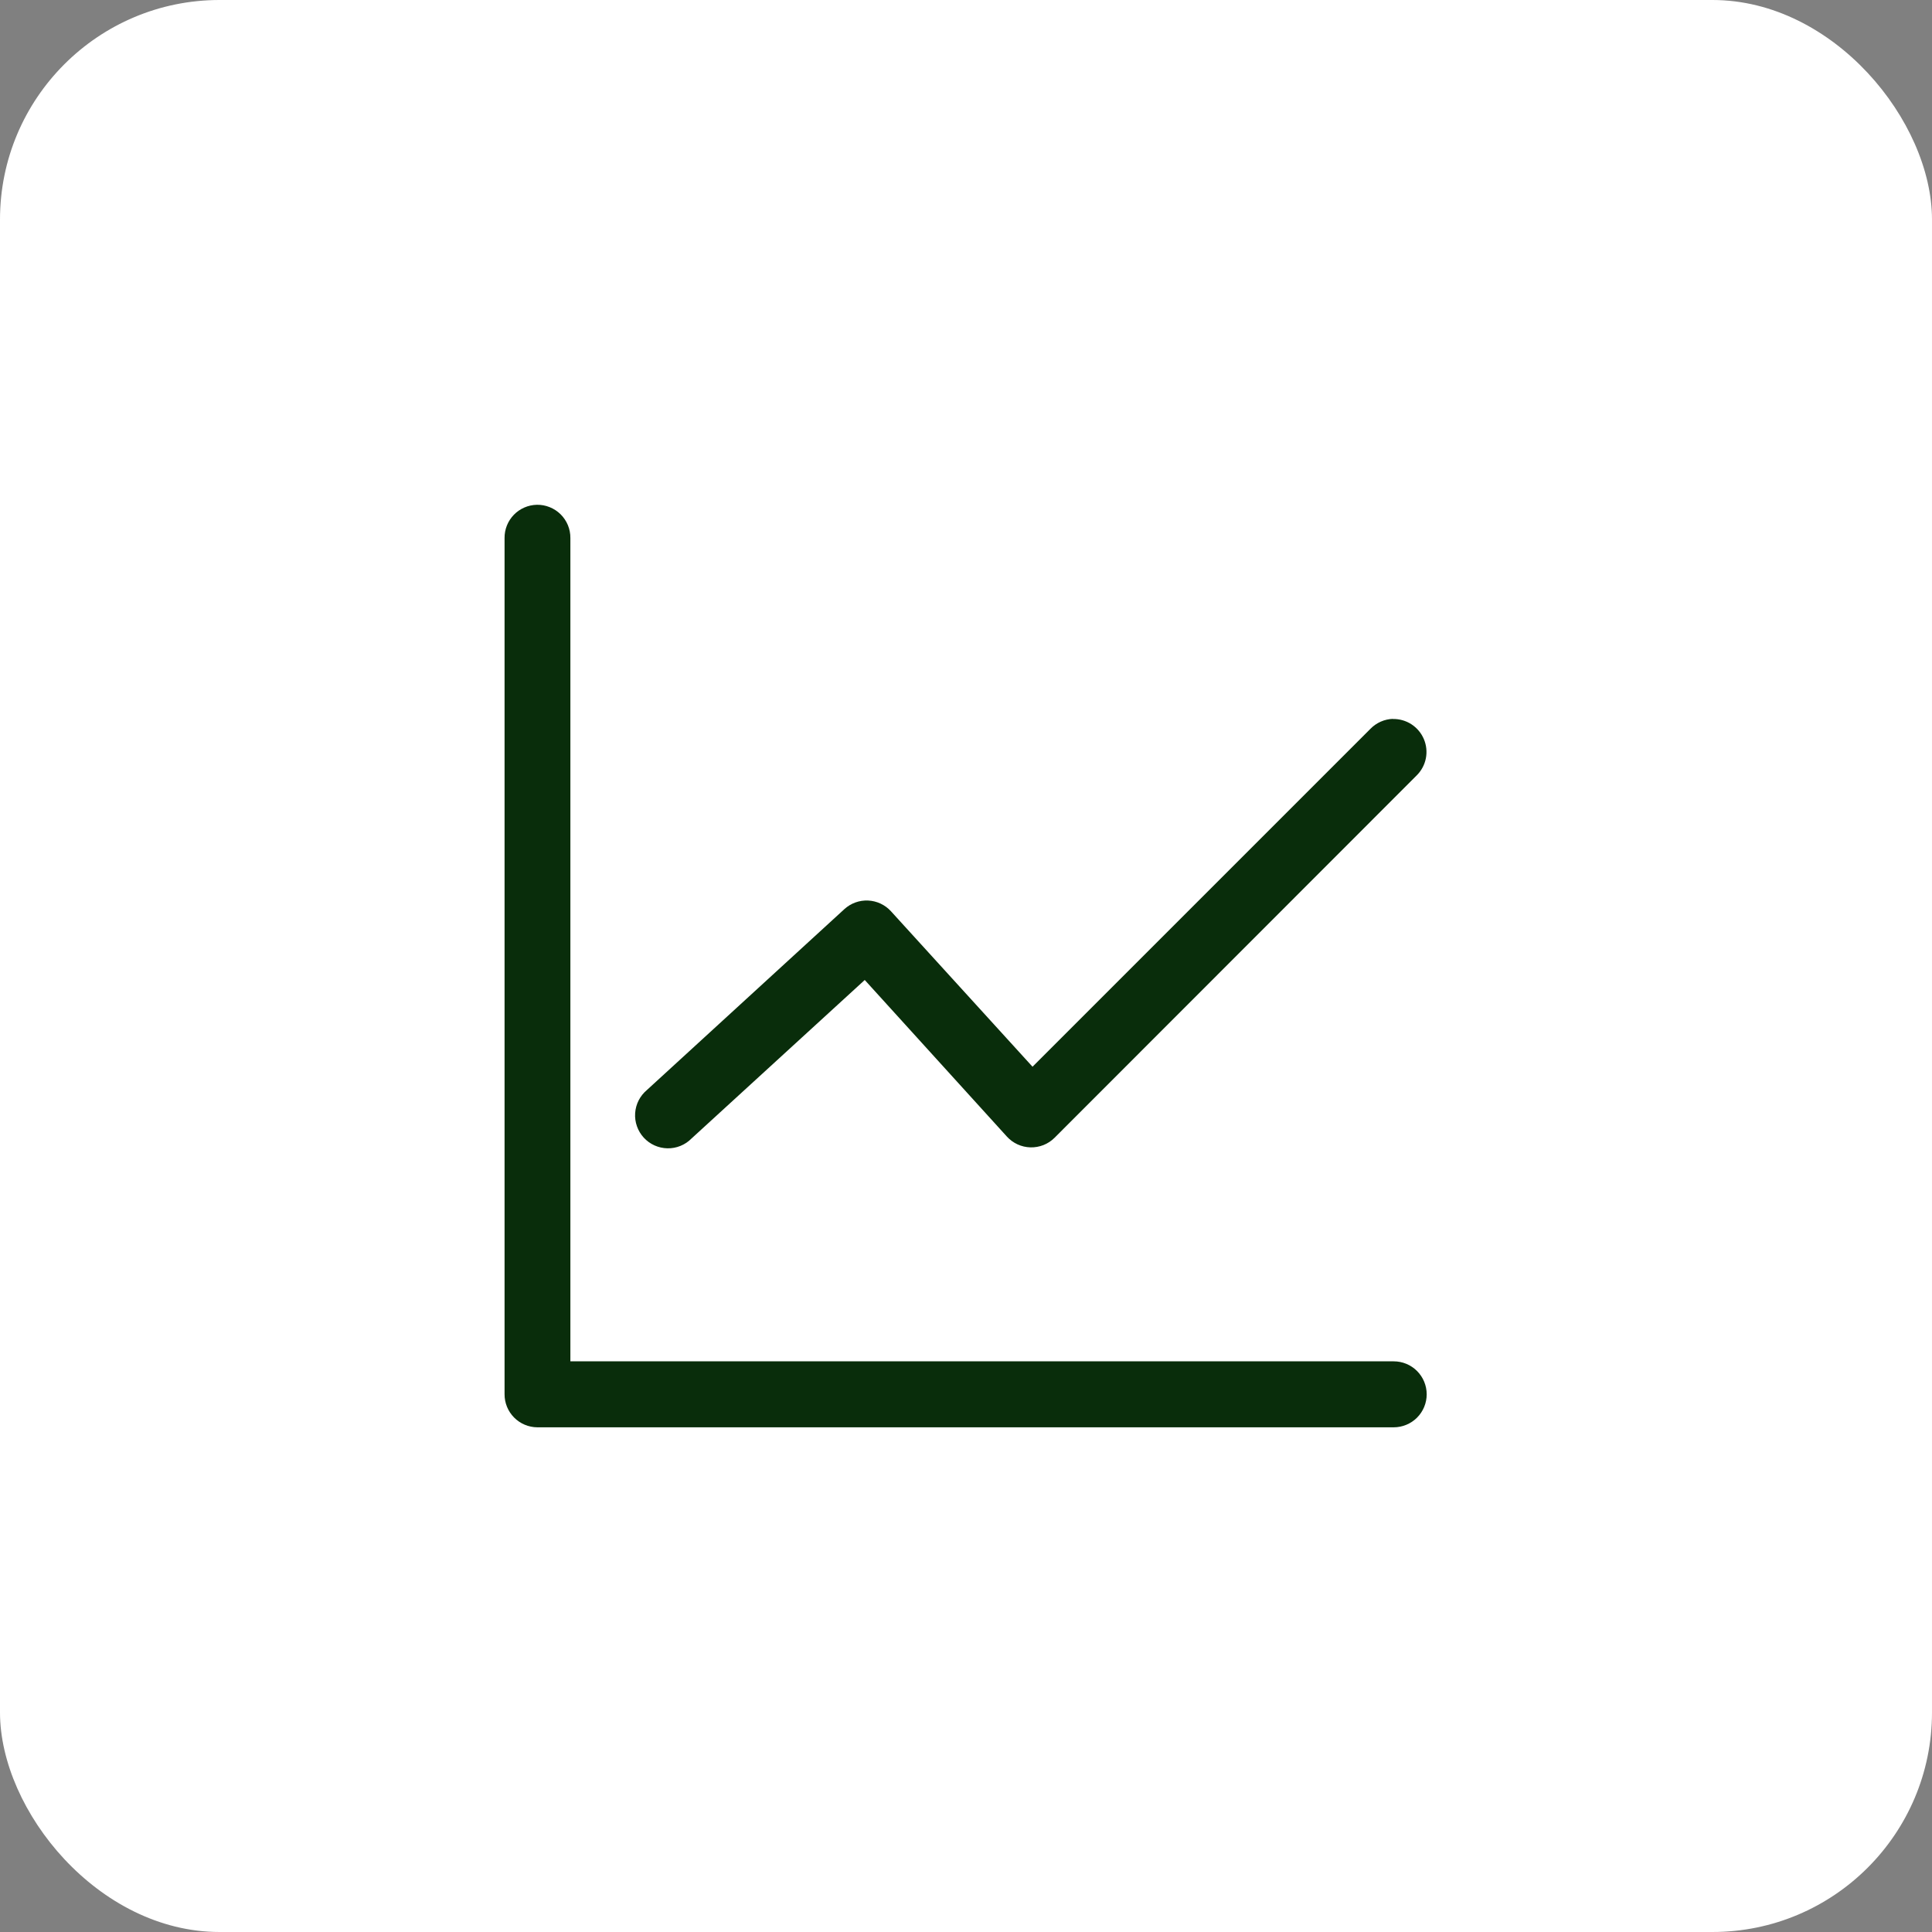 <svg width="88" height="88" viewBox="0 0 88 88" fill="none" xmlns="http://www.w3.org/2000/svg">
<rect x="0" y="0" width="88" height="88" fill="#808080" stroke="none"/>
<rect width="88" height="88" rx="10" fill="white"/>
<path d="M24.455 22.992C24.06 23 23.683 23.163 23.407 23.446C23.131 23.73 22.978 24.111 22.982 24.506V63.504C22.98 63.901 23.136 64.283 23.416 64.566C23.695 64.848 24.075 65.009 24.473 65.012H63.481C63.88 65.012 64.262 64.853 64.544 64.572C64.825 64.29 64.984 63.908 64.984 63.509C64.984 63.111 64.825 62.729 64.544 62.447C64.262 62.165 63.88 62.007 63.481 62.007H25.98V24.506C25.982 24.305 25.943 24.107 25.867 23.921C25.79 23.736 25.677 23.567 25.535 23.426C25.392 23.285 25.222 23.174 25.036 23.1C24.85 23.025 24.656 22.989 24.455 22.992ZM63.447 32.743C63.059 32.756 62.692 32.919 62.421 33.197L47.03 48.588L40.578 41.502C40.31 41.21 39.937 41.036 39.541 41.018C39.145 41 38.758 41.139 38.464 41.406L29.467 49.648C29.311 49.779 29.183 49.939 29.09 50.12C28.998 50.301 28.944 50.499 28.93 50.702C28.916 50.905 28.944 51.109 29.012 51.3C29.079 51.492 29.185 51.668 29.322 51.818C29.46 51.968 29.626 52.088 29.812 52.172C29.997 52.255 30.197 52.3 30.401 52.304C30.604 52.308 30.806 52.271 30.994 52.194C31.183 52.118 31.353 52.004 31.496 51.859L39.388 44.637L45.862 51.769C45.998 51.919 46.164 52.04 46.348 52.125C46.533 52.209 46.732 52.256 46.935 52.261C47.138 52.266 47.34 52.23 47.529 52.156C47.718 52.081 47.889 51.968 48.033 51.825L64.53 35.317C64.743 35.105 64.888 34.835 64.946 34.541C65.004 34.246 64.972 33.941 64.855 33.665C64.738 33.388 64.54 33.153 64.289 32.99C64.037 32.827 63.742 32.743 63.442 32.749L63.447 32.743Z" fill="#092D0B"/>
</svg>
